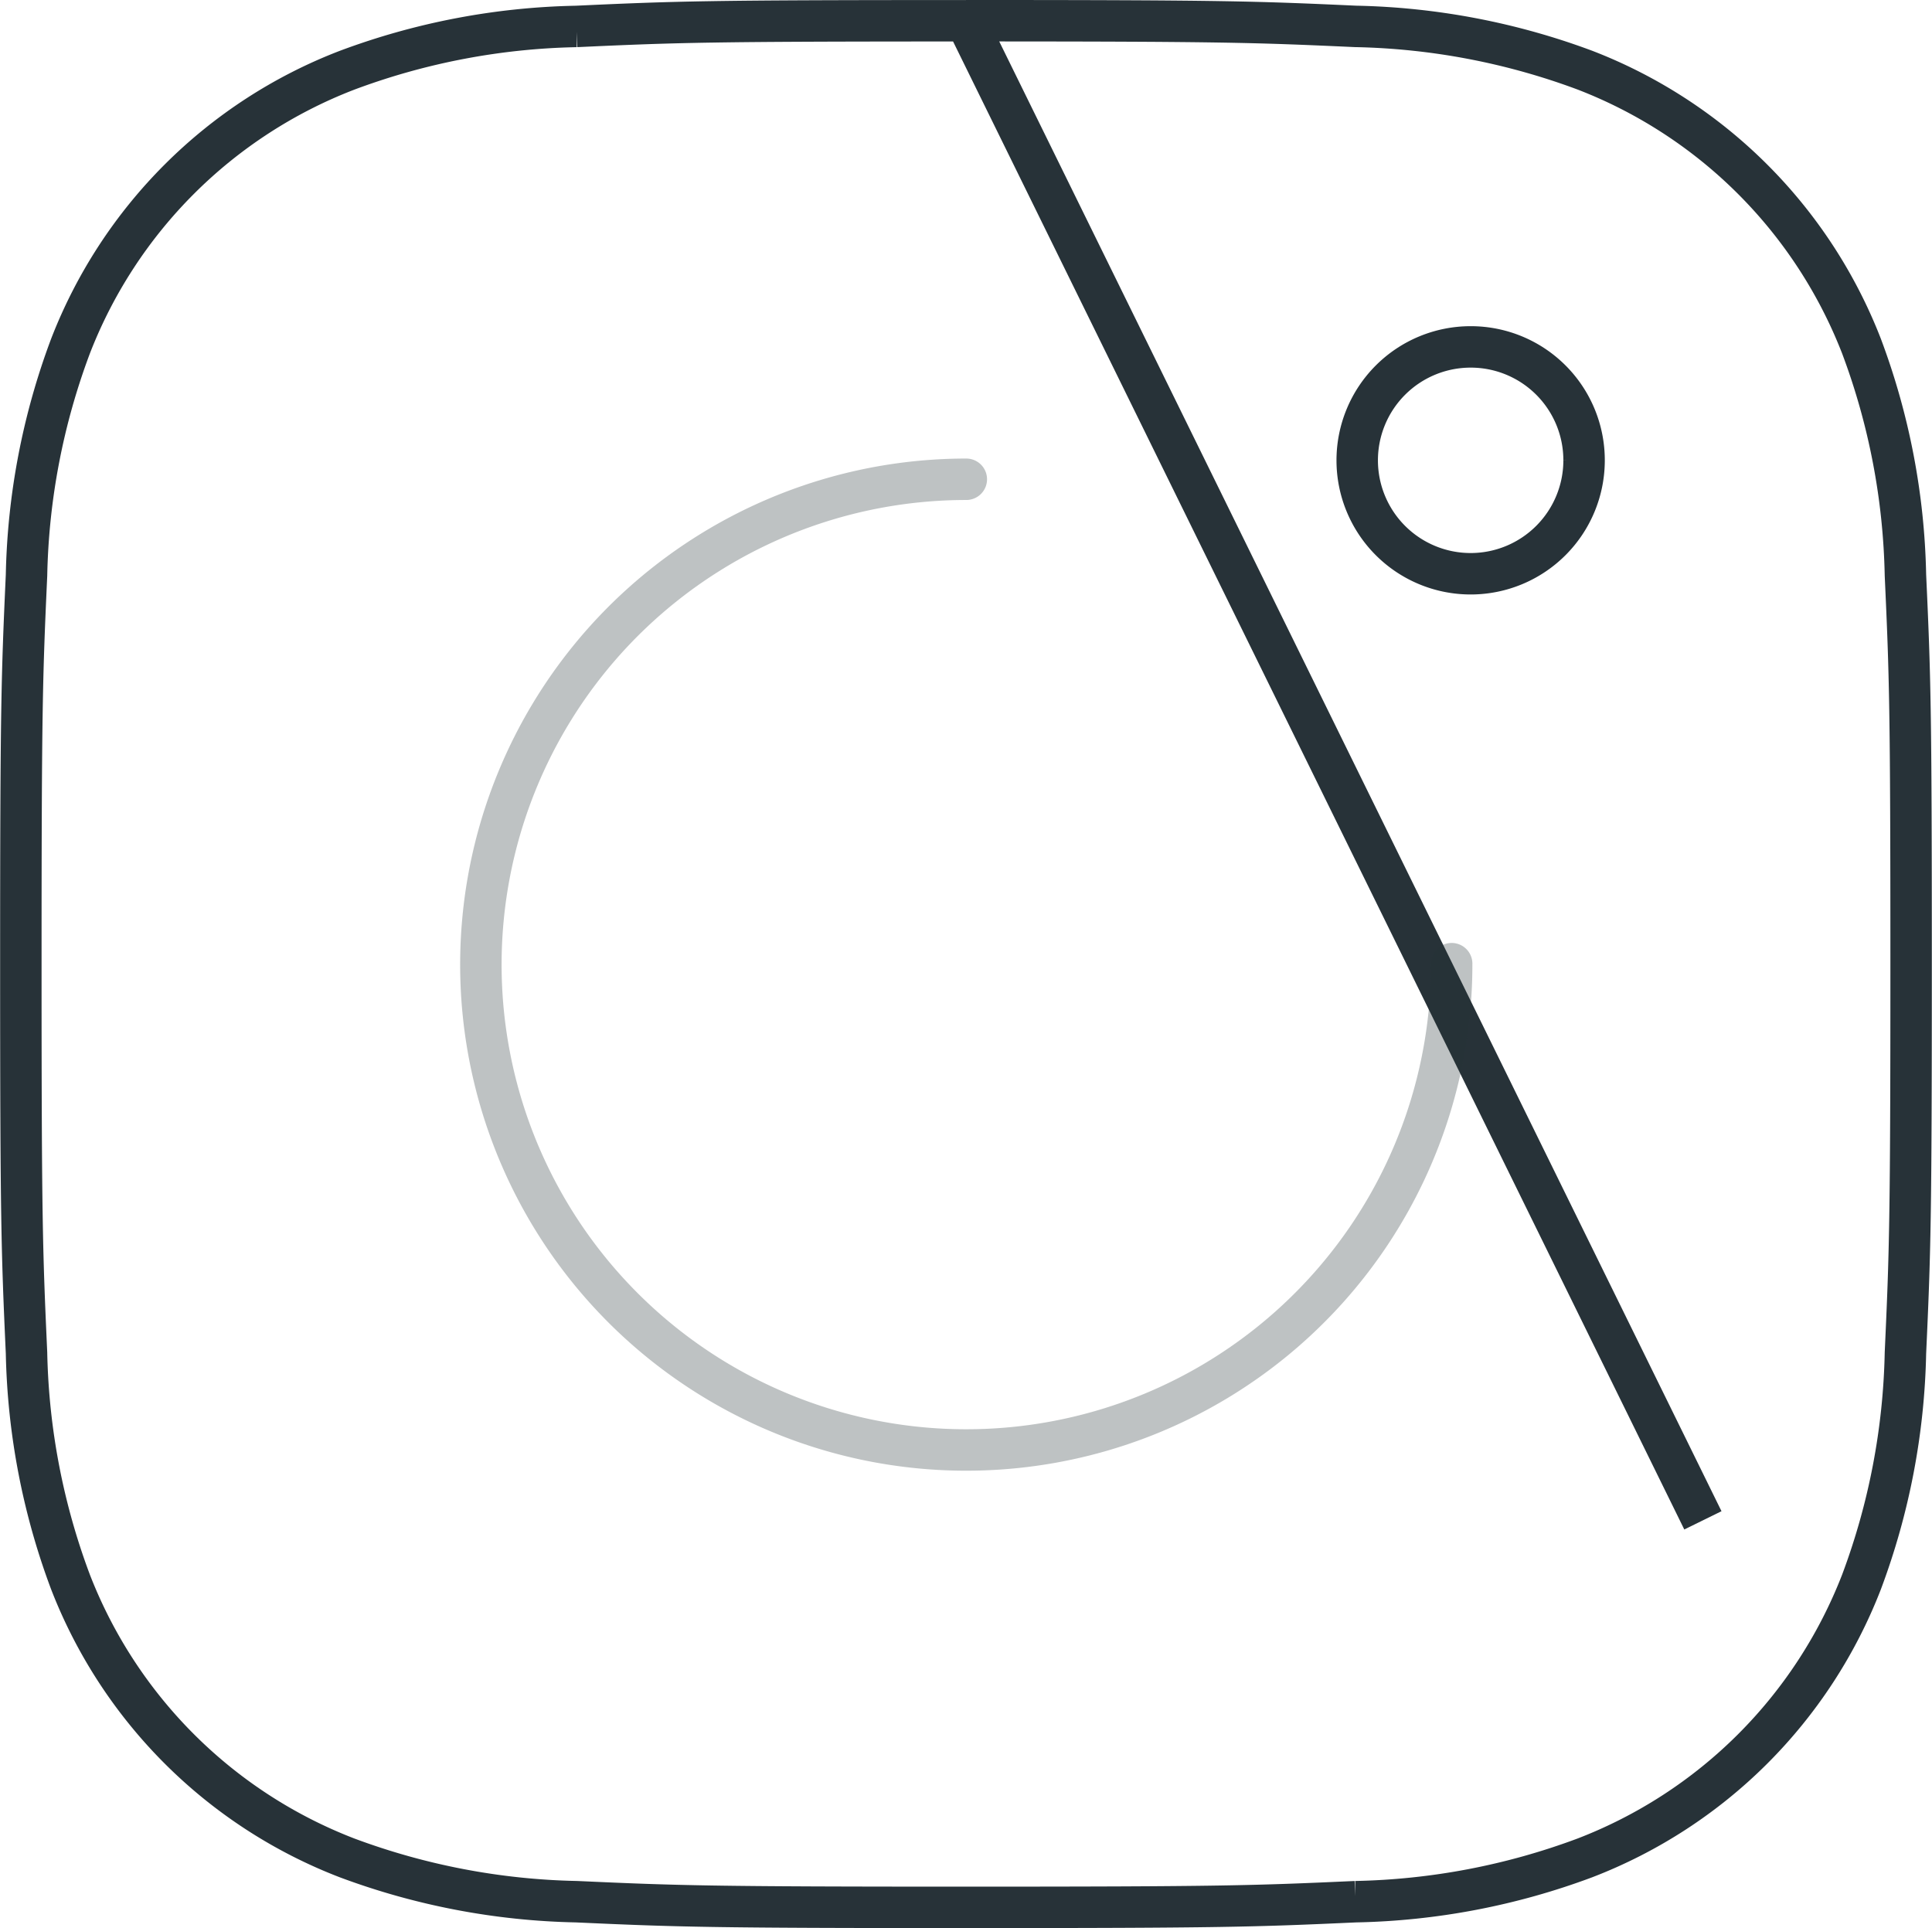 <?xml version="1.0" encoding="utf-8"?>
<svg xmlns="http://www.w3.org/2000/svg" width="46.617" height="46.526" viewBox="0 0 46.617 46.526">
  <g id="Group_72" data-name="Group 72" transform="translate(0.5 0.5)">
    <g id="Group_71" data-name="Group 71">
      <g id="Group_68" data-name="Group 68">
        <g id="Group_67" data-name="Group 67">
          <path id="Path_360" data-name="Path 360" d="M301.768,261.386,283.987,225.2c-6.194,0-6.97.025-9.4.137a16.692,16.692,0,0,0-5.537,1.058,11.632,11.632,0,0,0-6.67,6.657,16.657,16.657,0,0,0-1.061,5.525c-.11,2.427-.137,3.2-.137,9.385s.027,6.958.137,9.386a16.675,16.675,0,0,0,1.061,5.525,11.644,11.644,0,0,0,6.67,6.657,16.773,16.773,0,0,0,5.537,1.058c2.433.11,3.21.137,9.4.137s6.972-.027,9.4-.137a16.714,16.714,0,0,0,5.537-1.058,11.64,11.64,0,0,0,6.671-6.657,16.679,16.679,0,0,0,1.06-5.525c.111-2.428.137-3.2.137-9.386s-.026-6.958-.137-9.385a16.621,16.621,0,0,0-1.06-5.525,11.661,11.661,0,0,0-6.671-6.659,16.761,16.761,0,0,0-5.537-1.057c-2.433-.111-3.21-.137-9.4-.137" transform="translate(-261.179 -225.199)" fill="none" stroke="#273238" stroke-miterlimit="10" stroke-width="1"/>
        </g>
      </g>
      <g id="Group_69" data-name="Group 69" transform="translate(11.103 11.065)">
        <path id="Path_361" data-name="Path 361" d="M291.58,243.841a11.712,11.712,0,1,1-11.711-11.689m0,0" transform="translate(-268.156 -232.152)" fill="none" stroke="#273238" stroke-linecap="round" stroke-miterlimit="10" stroke-width="1" opacity="0.3"/>
      </g>
      <g id="Group_70" data-name="Group 70" transform="translate(32.247 7.871)">
        <path id="Path_362" data-name="Path 362" d="M286.917,232.876a2.737,2.737,0,1,1-2.737-2.731,2.734,2.734,0,0,1,2.737,2.731" transform="translate(-281.442 -230.145)" fill="none" stroke="#273238" stroke-miterlimit="10" stroke-width="1"/>
      </g>
    </g>
  </g>
</svg>
